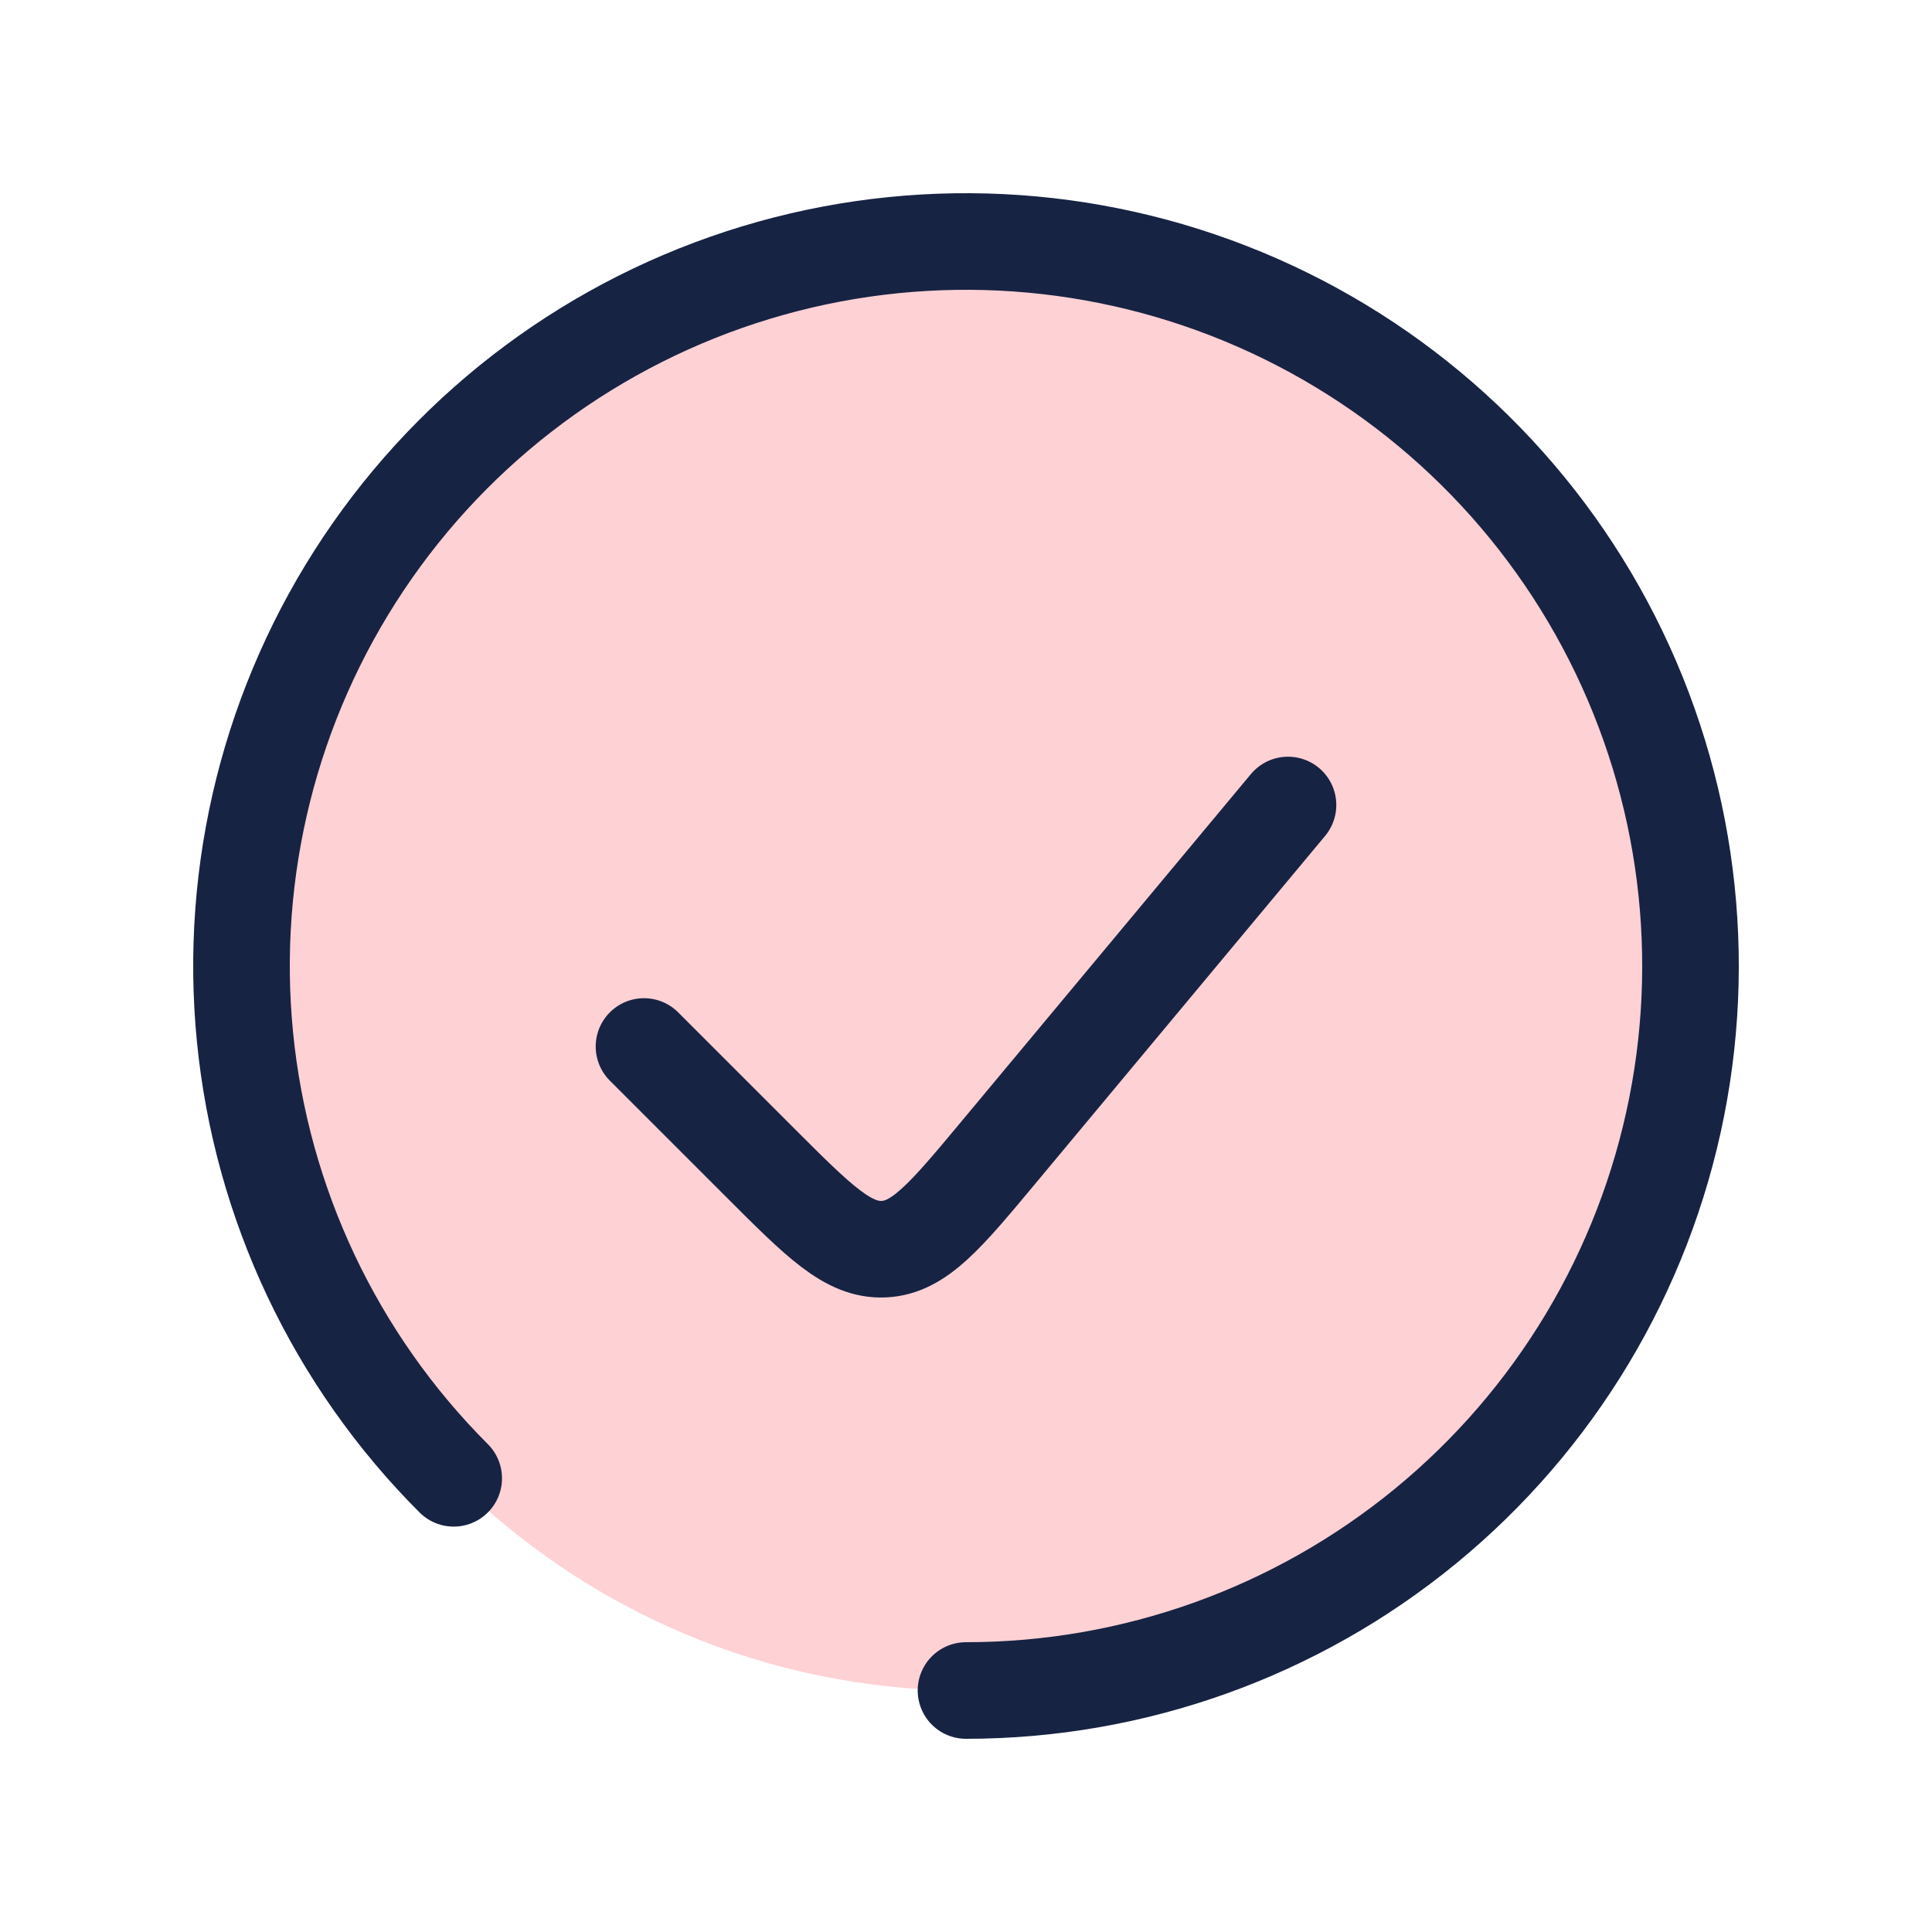 <svg width="800" height="800" viewBox="0 0 800 800" fill="none" xmlns="http://www.w3.org/2000/svg">
<path d="M400 700C565.685 700 700 565.685 700 400C700 234.315 565.685 100 400 100C234.315 100 100 234.315 100 400C100 565.685 234.315 700 400 700Z" fill="#FB3F52" fill-opacity="0.24"/>
<path d="M400 700C469.407 700 536.667 675.933 590.317 631.903C643.97 587.873 680.697 526.6 694.237 458.527C707.777 390.453 697.294 319.792 664.577 258.581C631.86 197.37 578.93 149.397 514.807 122.836C450.684 96.275 379.334 92.77 312.915 112.918C246.497 133.066 189.12 175.619 150.559 233.329C111.999 291.038 94.642 360.333 101.445 429.407C108.248 498.477 138.79 563.053 187.868 612.133" stroke="#172343" stroke-width="40" stroke-linecap="round"/>
<path d="M533.334 333.333L413.4 477.25C391.55 503.473 380.624 516.586 365.937 517.253C351.25 517.916 339.184 505.85 315.047 481.713L266.667 433.333" stroke="#172343" stroke-width="40" stroke-linecap="round"/>
</svg>
